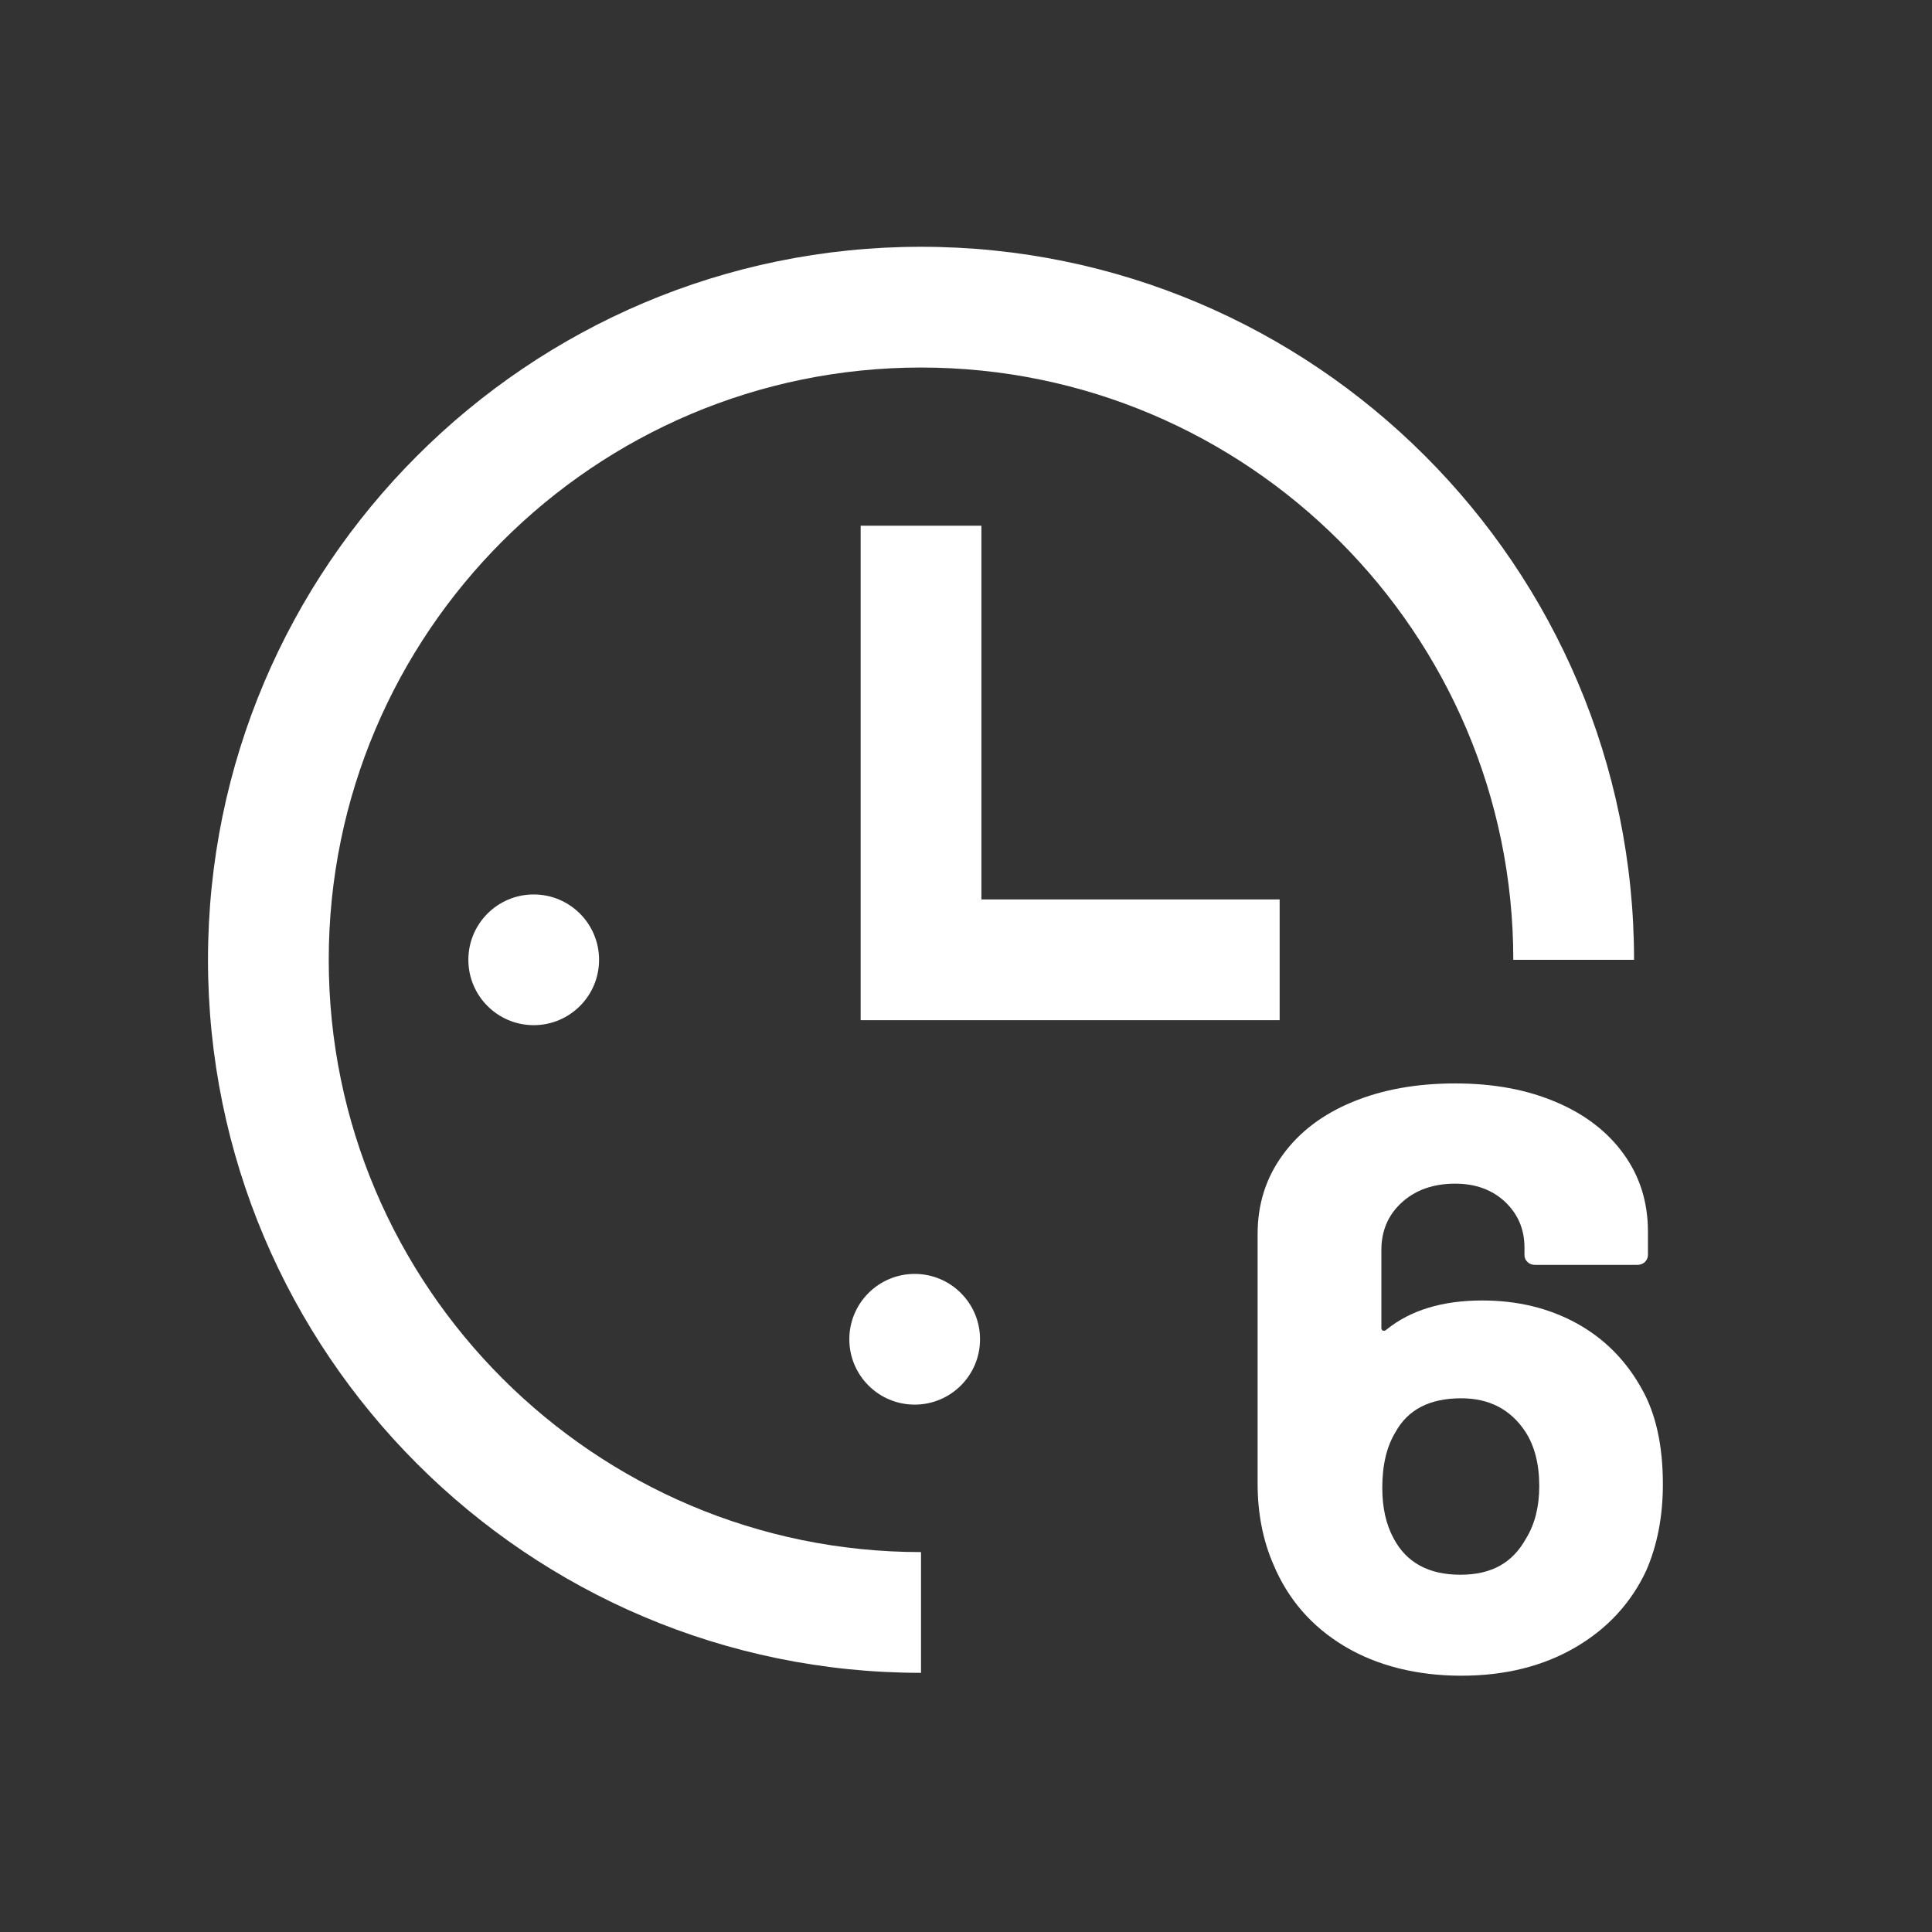 <svg xmlns="http://www.w3.org/2000/svg" id="Vrstva_1" viewBox="0 0 128 128"><rect x="0" y="0" width="128" height="128" fill="#333333" stroke="none"/><defs><style>.cls-1{fill:#fff;}</style></defs><path class="cls-1" d="M61.02,110.83c-26.05,0-47.24-21.19-47.24-47.24S34.97,16.35,61.02,16.35s47.24,21.19,47.24,47.24h-8c0-21.64-17.6-39.24-39.24-39.24S21.78,41.95,21.78,63.59s17.6,39.24,39.24,39.24v8Z"></path><polygon class="cls-1" points="84.78 67.59 57.02 67.59 57.02 34.83 65.02 34.83 65.02 59.59 84.78 59.59 84.78 67.59"></polygon><circle class="cls-1" cx="35.36" cy="63.59" r="4.33"></circle><circle class="cls-1" cx="60.6" cy="88.73" r="4.33"></circle><path class="cls-1" d="M110.17,98.34c0,2.12-.37,4.03-1.1,5.71-1.01,2.16-2.58,3.86-4.71,5.1-2.13,1.24-4.65,1.87-7.55,1.87s-5.56-.65-7.73-1.95c-2.17-1.3-3.74-3.1-4.71-5.41-.7-1.61-1.05-3.4-1.05-5.38v-16.52c0-1.98.55-3.72,1.66-5.24,1.1-1.52,2.64-2.69,4.62-3.51,1.98-.82,4.24-1.23,6.8-1.23s4.75.41,6.68,1.23c1.94.82,3.44,1.98,4.5,3.46,1.07,1.48,1.6,3.19,1.6,5.13v1.54c0,.18-.07.34-.2.47-.14.13-.3.19-.49.19h-6.8c-.19,0-.36-.06-.49-.19-.14-.13-.2-.28-.2-.47v-.49c0-1.21-.43-2.21-1.28-3.02-.85-.8-1.96-1.21-3.31-1.21-1.43,0-2.61.41-3.52,1.23-.91.82-1.37,1.88-1.37,3.16v5.16c0,.11.04.17.12.19.08.02.15,0,.23-.08,1.59-1.28,3.7-1.92,6.33-1.92,2.33,0,4.41.5,6.25,1.51,1.84,1.01,3.28,2.46,4.33,4.36.93,1.65,1.39,3.75,1.39,6.31ZM101.98,98.46c0-1.46-.31-2.67-.93-3.62-.97-1.46-2.38-2.2-4.24-2.2-2.09,0-3.54.75-4.36,2.25-.58.95-.87,2.18-.87,3.68,0,1.32.25,2.43.75,3.35.85,1.61,2.33,2.41,4.42,2.41s3.47-.8,4.36-2.41c.58-.95.87-2.1.87-3.46Z"></path></svg>
